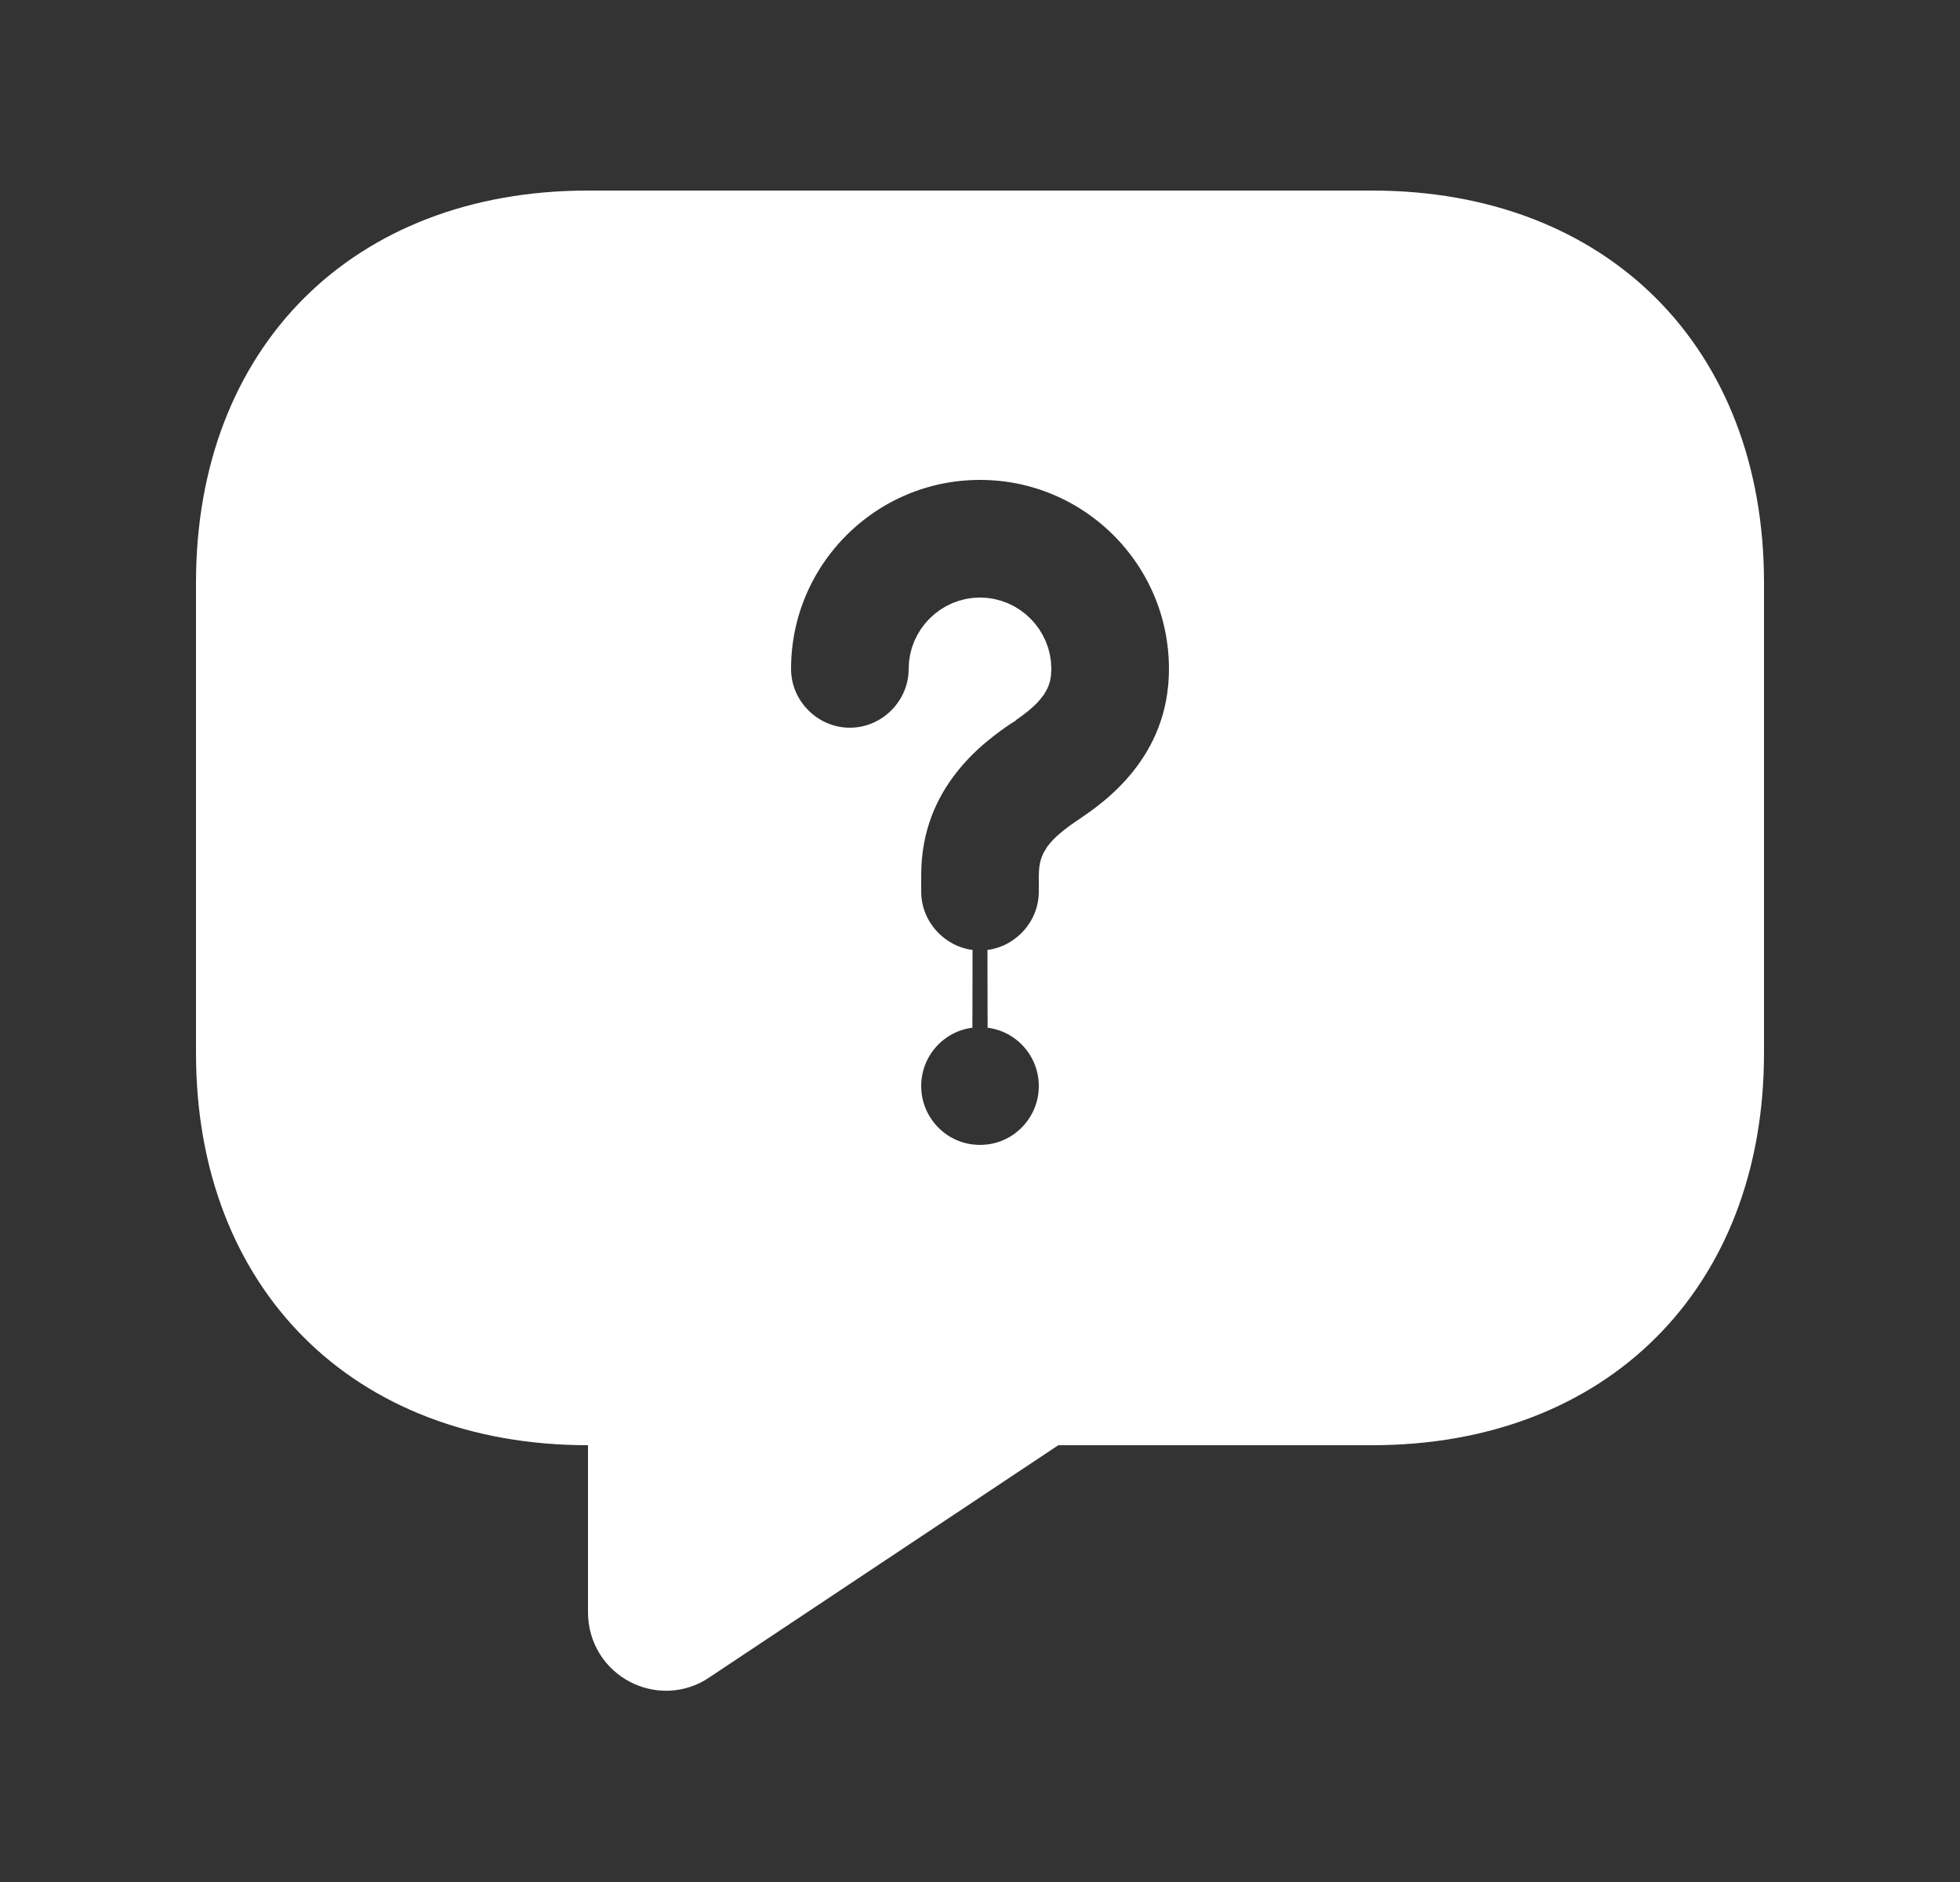 <svg width="25" height="24" viewBox="0 0 25 24" fill="none" xmlns="http://www.w3.org/2000/svg">
<rect x="0" y="0" width="25" height="24" fill="#333333" stroke="none"/>
<path d="M8 18.43V17.93H7.5C6.114 17.93 4.997 17.47 4.229 16.701C3.46 15.932 3 14.816 3 13.43V7.43C3 6.043 3.46 4.927 4.229 4.158C4.997 3.39 6.114 2.93 7.5 2.93H17.5C18.886 2.93 20.003 3.39 20.771 4.158C21.54 4.927 22 6.043 22 7.43V13.43C22 14.816 21.54 15.932 20.771 16.701C20.003 17.47 18.886 17.93 17.5 17.93H13.5H13.349L13.223 18.013L8.773 20.973L8.773 20.973L8.768 20.977C8.448 21.195 8 20.967 8 20.56V18.43ZM14.037 10.866L14.037 10.866L14.04 10.864L14.05 10.857C14.373 10.639 15.41 9.937 15.41 8.53C15.41 6.924 14.106 5.62 12.5 5.62C10.894 5.62 9.59 6.924 9.59 8.53C9.59 9.216 10.154 9.78 10.84 9.78C11.526 9.78 12.09 9.216 12.09 8.53C12.09 8.306 12.276 8.12 12.5 8.12C12.724 8.12 12.91 8.306 12.91 8.53C12.91 8.556 12.907 8.565 12.907 8.566C12.907 8.567 12.906 8.568 12.905 8.569C12.905 8.571 12.902 8.575 12.898 8.582C12.874 8.615 12.811 8.68 12.64 8.795L12.64 8.795L12.637 8.798C12.63 8.802 12.623 8.807 12.616 8.812C12.276 9.045 11.25 9.748 11.25 11.16V11.37C11.25 12.002 11.729 12.531 12.341 12.61C11.718 12.688 11.25 13.22 11.25 13.85C11.25 14.531 11.8 15.1 12.5 15.1C13.2 15.1 13.75 14.531 13.75 13.85C13.75 13.22 13.282 12.688 12.659 12.61C13.271 12.531 13.75 12.002 13.75 11.37V11.16C13.75 11.126 13.754 11.111 13.755 11.107C13.755 11.105 13.757 11.1 13.765 11.088C13.79 11.054 13.855 10.988 14.037 10.866Z" fill="white" stroke="white"/>
</svg>
